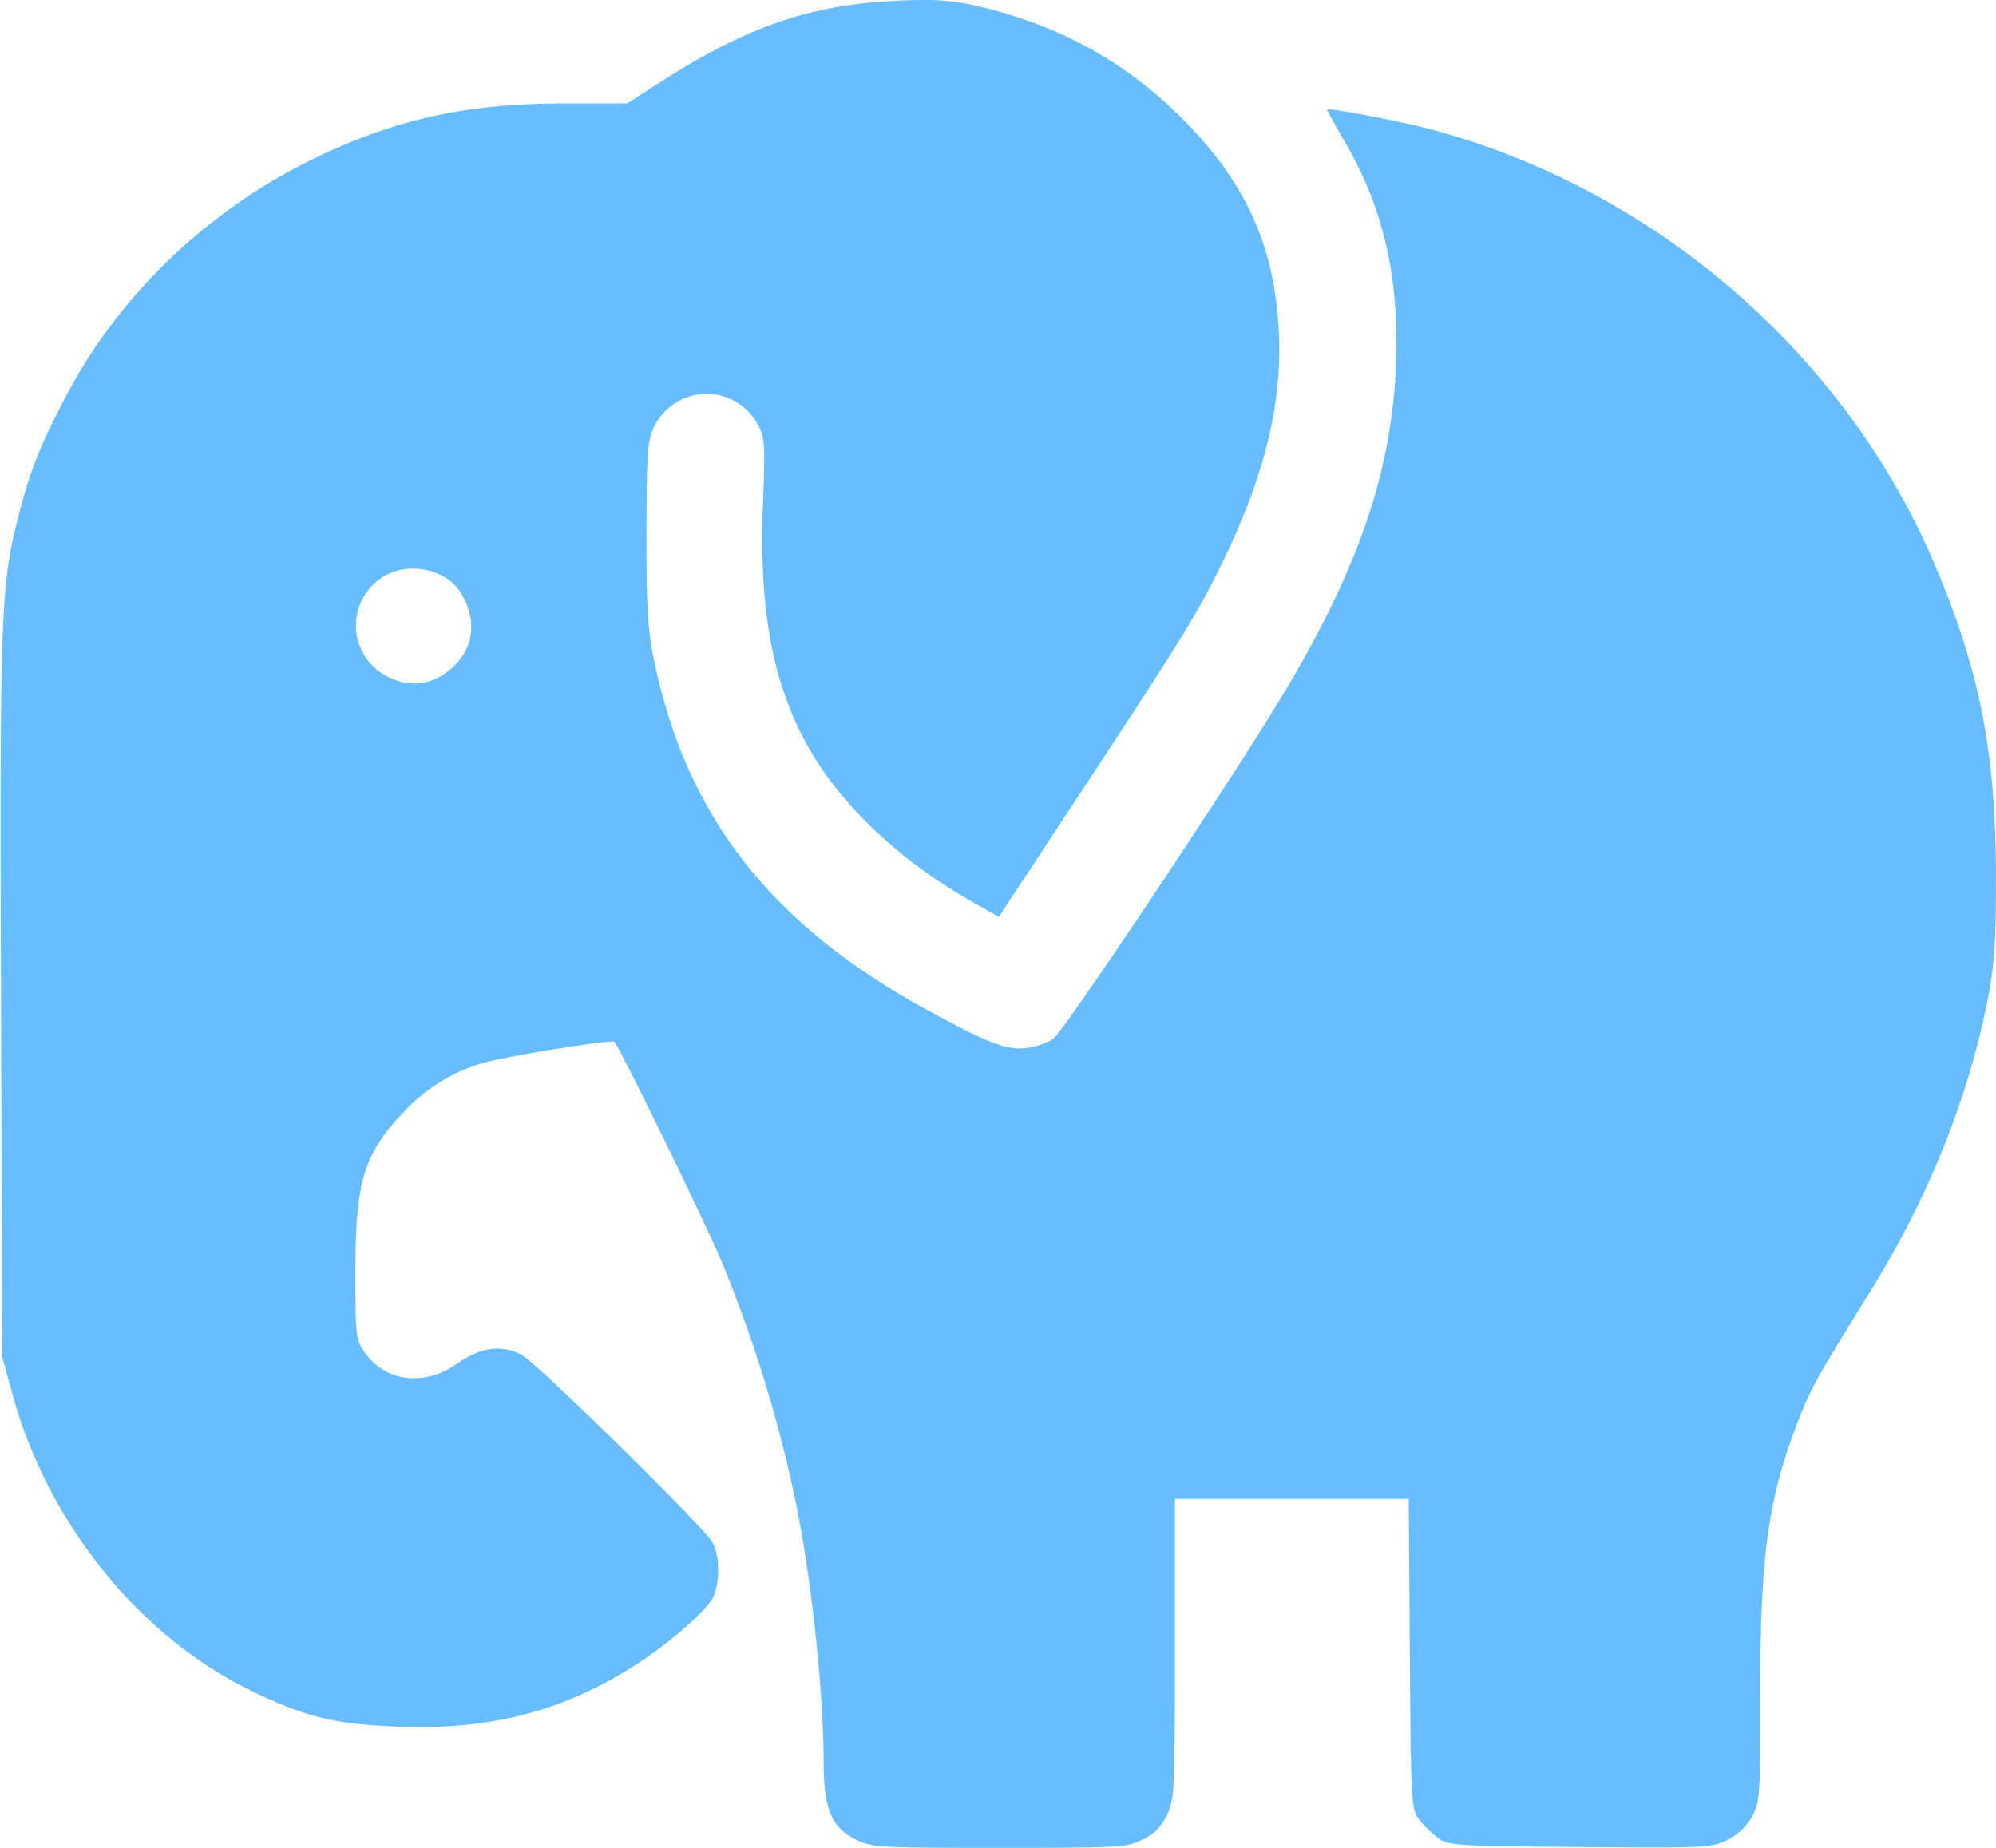 <svg width="54" height="50" fill="none" xmlns="http://www.w3.org/2000/svg"><path fill-rule="evenodd" clip-rule="evenodd" d="M26.453.166c2.185.513 3.963 1.484 5.486 2.997 1.743 1.733 2.534 3.45 2.657 5.77.103 1.938-.362 3.88-1.49 6.216-.679 1.405-1.09 2.074-3.922 6.377l-2.16 3.282-.613-.344c-1.066-.599-1.913-1.215-2.73-1.985-2.339-2.209-3.2-4.708-3.04-8.825.063-1.631.052-1.815-.132-2.15a1.571 1.571 0 00-2.81.046c-.181.367-.203.666-.209 2.83-.005 1.914.033 2.618.18 3.364.846 4.261 3.13 7.23 7.343 9.544 1.7.934 2.21 1.133 2.745 1.073.254-.028.587-.144.74-.257.274-.203 4.142-5.97 5.87-8.753 2.29-3.688 3.275-6.431 3.4-9.474.094-2.33-.331-4.214-1.354-5.986-.282-.488-.512-.904-.512-.925 0-.068 2.05.326 2.898.557 6.03 1.644 11.138 6.08 13.549 11.766 1.214 2.863 1.645 5.066 1.65 8.435.004 1.586-.042 2.347-.186 3.121-.508 2.736-1.606 5.505-3.2 8.077-1.428 2.3-1.63 2.662-1.945 3.472-.84 2.157-1.047 3.662-1.047 7.575 0 2.68-.01 2.813-.23 3.204a1.55 1.55 0 01-.676.621c-.425.205-.604.213-3.985.184-3.386-.03-3.553-.04-3.831-.247a3.019 3.019 0 01-.51-.506c-.21-.279-.218-.435-.247-4.477l-.03-4.189h-6.327v4.058c0 3.883-.01 4.077-.218 4.504-.158.325-.34.506-.667.663-.425.205-.631.216-3.866.216-3.235 0-3.441-.011-3.867-.216-.675-.325-.884-.831-.885-2.151-.002-1.857-.334-4.95-.744-6.94a36.4 36.4 0 00-2-6.52c-.423-1.025-2.762-5.82-2.919-5.986-.062-.067-2.941.399-3.551.575a4.71 4.71 0 00-2.121 1.303c-1.105 1.15-1.33 1.889-1.332 4.369 0 1.689.013 1.814.237 2.14.562.818 1.62.955 2.515.325.631-.445 1.195-.522 1.742-.24.398.206 4.796 4.519 5.15 5.051.233.35.227 1.233-.012 1.59-.25.373-1.103 1.117-1.873 1.633-2.004 1.339-4.047 1.89-6.621 1.786-1.674-.067-2.42-.244-3.831-.908-3.085-1.452-5.603-4.535-6.576-8.055l-.283-1.025-.035-9.703C-.01 16.7.022 15.824.485 14.02c.332-1.292.573-1.908 1.276-3.255C3.437 7.553 6.358 5.01 9.883 3.69c1.687-.63 3.264-.889 5.44-.891l1.644-.002.995-.636C20.268.688 22.022.102 24.394.013c.947-.036 1.4-.002 2.06.153zm-16.11 15.456a1.548 1.548 0 00.188 2.709c.585.281 1.175.198 1.672-.235.624-.545.72-1.31.26-2.062-.4-.65-1.453-.855-2.12-.412z" fill="#67BDFF"/></svg>